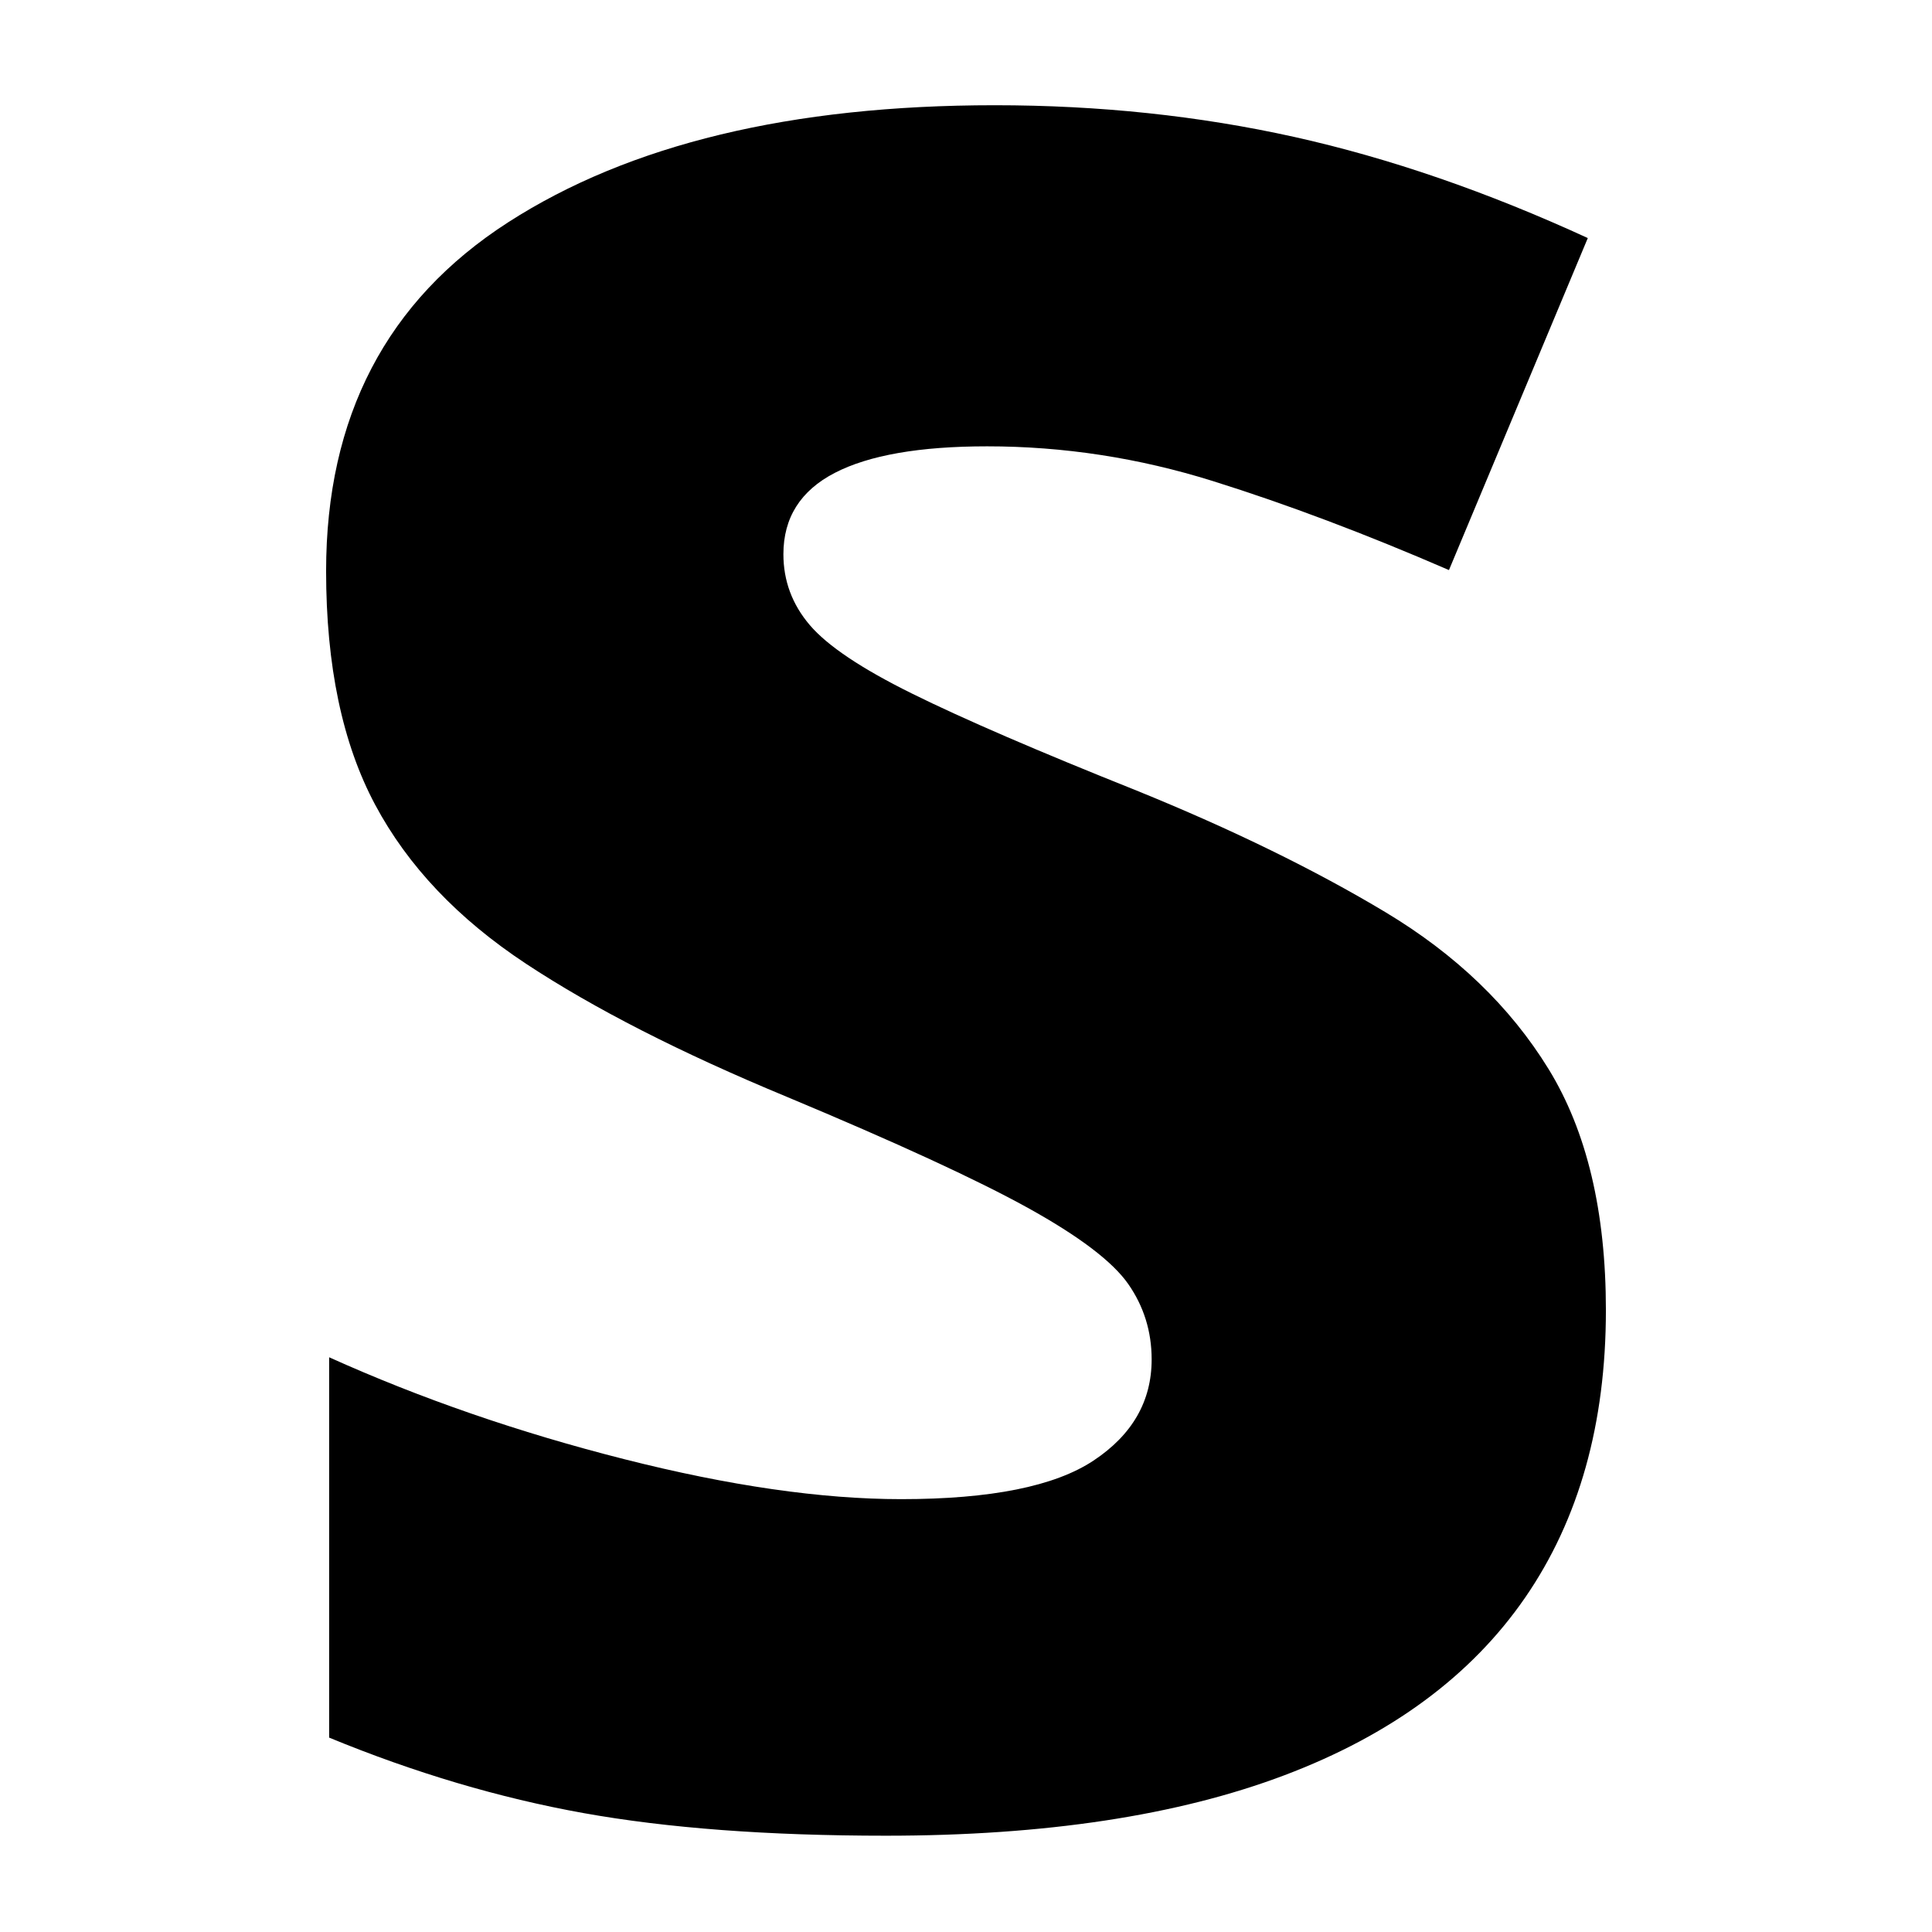 <?xml version="1.0" encoding="utf-8"?>
<!-- Generator: Adobe Illustrator 16.0.0, SVG Export Plug-In . SVG Version: 6.00 Build 0)  -->
<!DOCTYPE svg PUBLIC "-//W3C//DTD SVG 1.1//EN" "http://www.w3.org/Graphics/SVG/1.1/DTD/svg11.dtd">
<svg version="1.1" id="Layer_1" xmlns="http://www.w3.org/2000/svg" xmlns:xlink="http://www.w3.org/1999/xlink" x="0px" y="0px"
	 width="1024px" height="1024px" viewBox="0 0 1024 1024" enable-background="new 0 0 1024 1024" xml:space="preserve">
<g>
	<path d="M851.158,694.402c0,60.15-14.271,110.926-42.794,152.347c-28.543,41.421-71.059,72.81-127.586,94.167
		c-56.528,21.357-126.929,32.046-211.164,32.046c-62.399,0-115.862-4.001-160.389-12.002
		c-44.525-8.002-89.449-21.317-134.771-39.988v-201.59c48.526,21.875,100.636,39.868,156.368,54
		c55.731,14.132,104.656,21.198,146.794,21.198c47.451,0,81.428-6.808,101.97-20.441c20.541-13.614,30.812-31.488,30.812-53.622
		c0-14.77-4.141-28.085-12.4-39.948c-8.28-11.862-26.015-25.318-53.204-40.365c-27.189-15.028-69.864-34.674-127.984-58.957
		c-55.991-23.208-101.989-46.675-137.977-70.421c-36.007-23.746-62.679-51.851-79.995-84.294
		c-17.337-32.444-25.995-73.725-25.995-123.844c0-81.767,32.126-143.37,96.377-184.791c64.251-41.401,150.257-62.121,257.979-62.121
		c55.453,0,108.378,5.613,158.775,16.799c50.398,11.206,102.248,29.08,155.592,53.602l-73.586,175.974
		c-44.267-19.188-86.006-34.932-125.197-47.193c-39.191-12.261-79.06-18.392-119.584-18.392c-35.729,0-62.659,4.698-80.792,14.092
		c-18.133,9.395-27.189,23.766-27.189,43.073c0,14.092,4.658,26.632,13.993,37.58c9.335,10.967,27.468,23.109,54.398,36.405
		c26.93,13.316,66.52,30.414,118.788,51.293c50.656,20.581,94.645,42.098,131.984,64.51c37.32,22.412,66.122,50.119,86.385,83.08
		C841.027,599.578,851.158,642.174,851.158,694.402z"/>
</g>
</svg>
